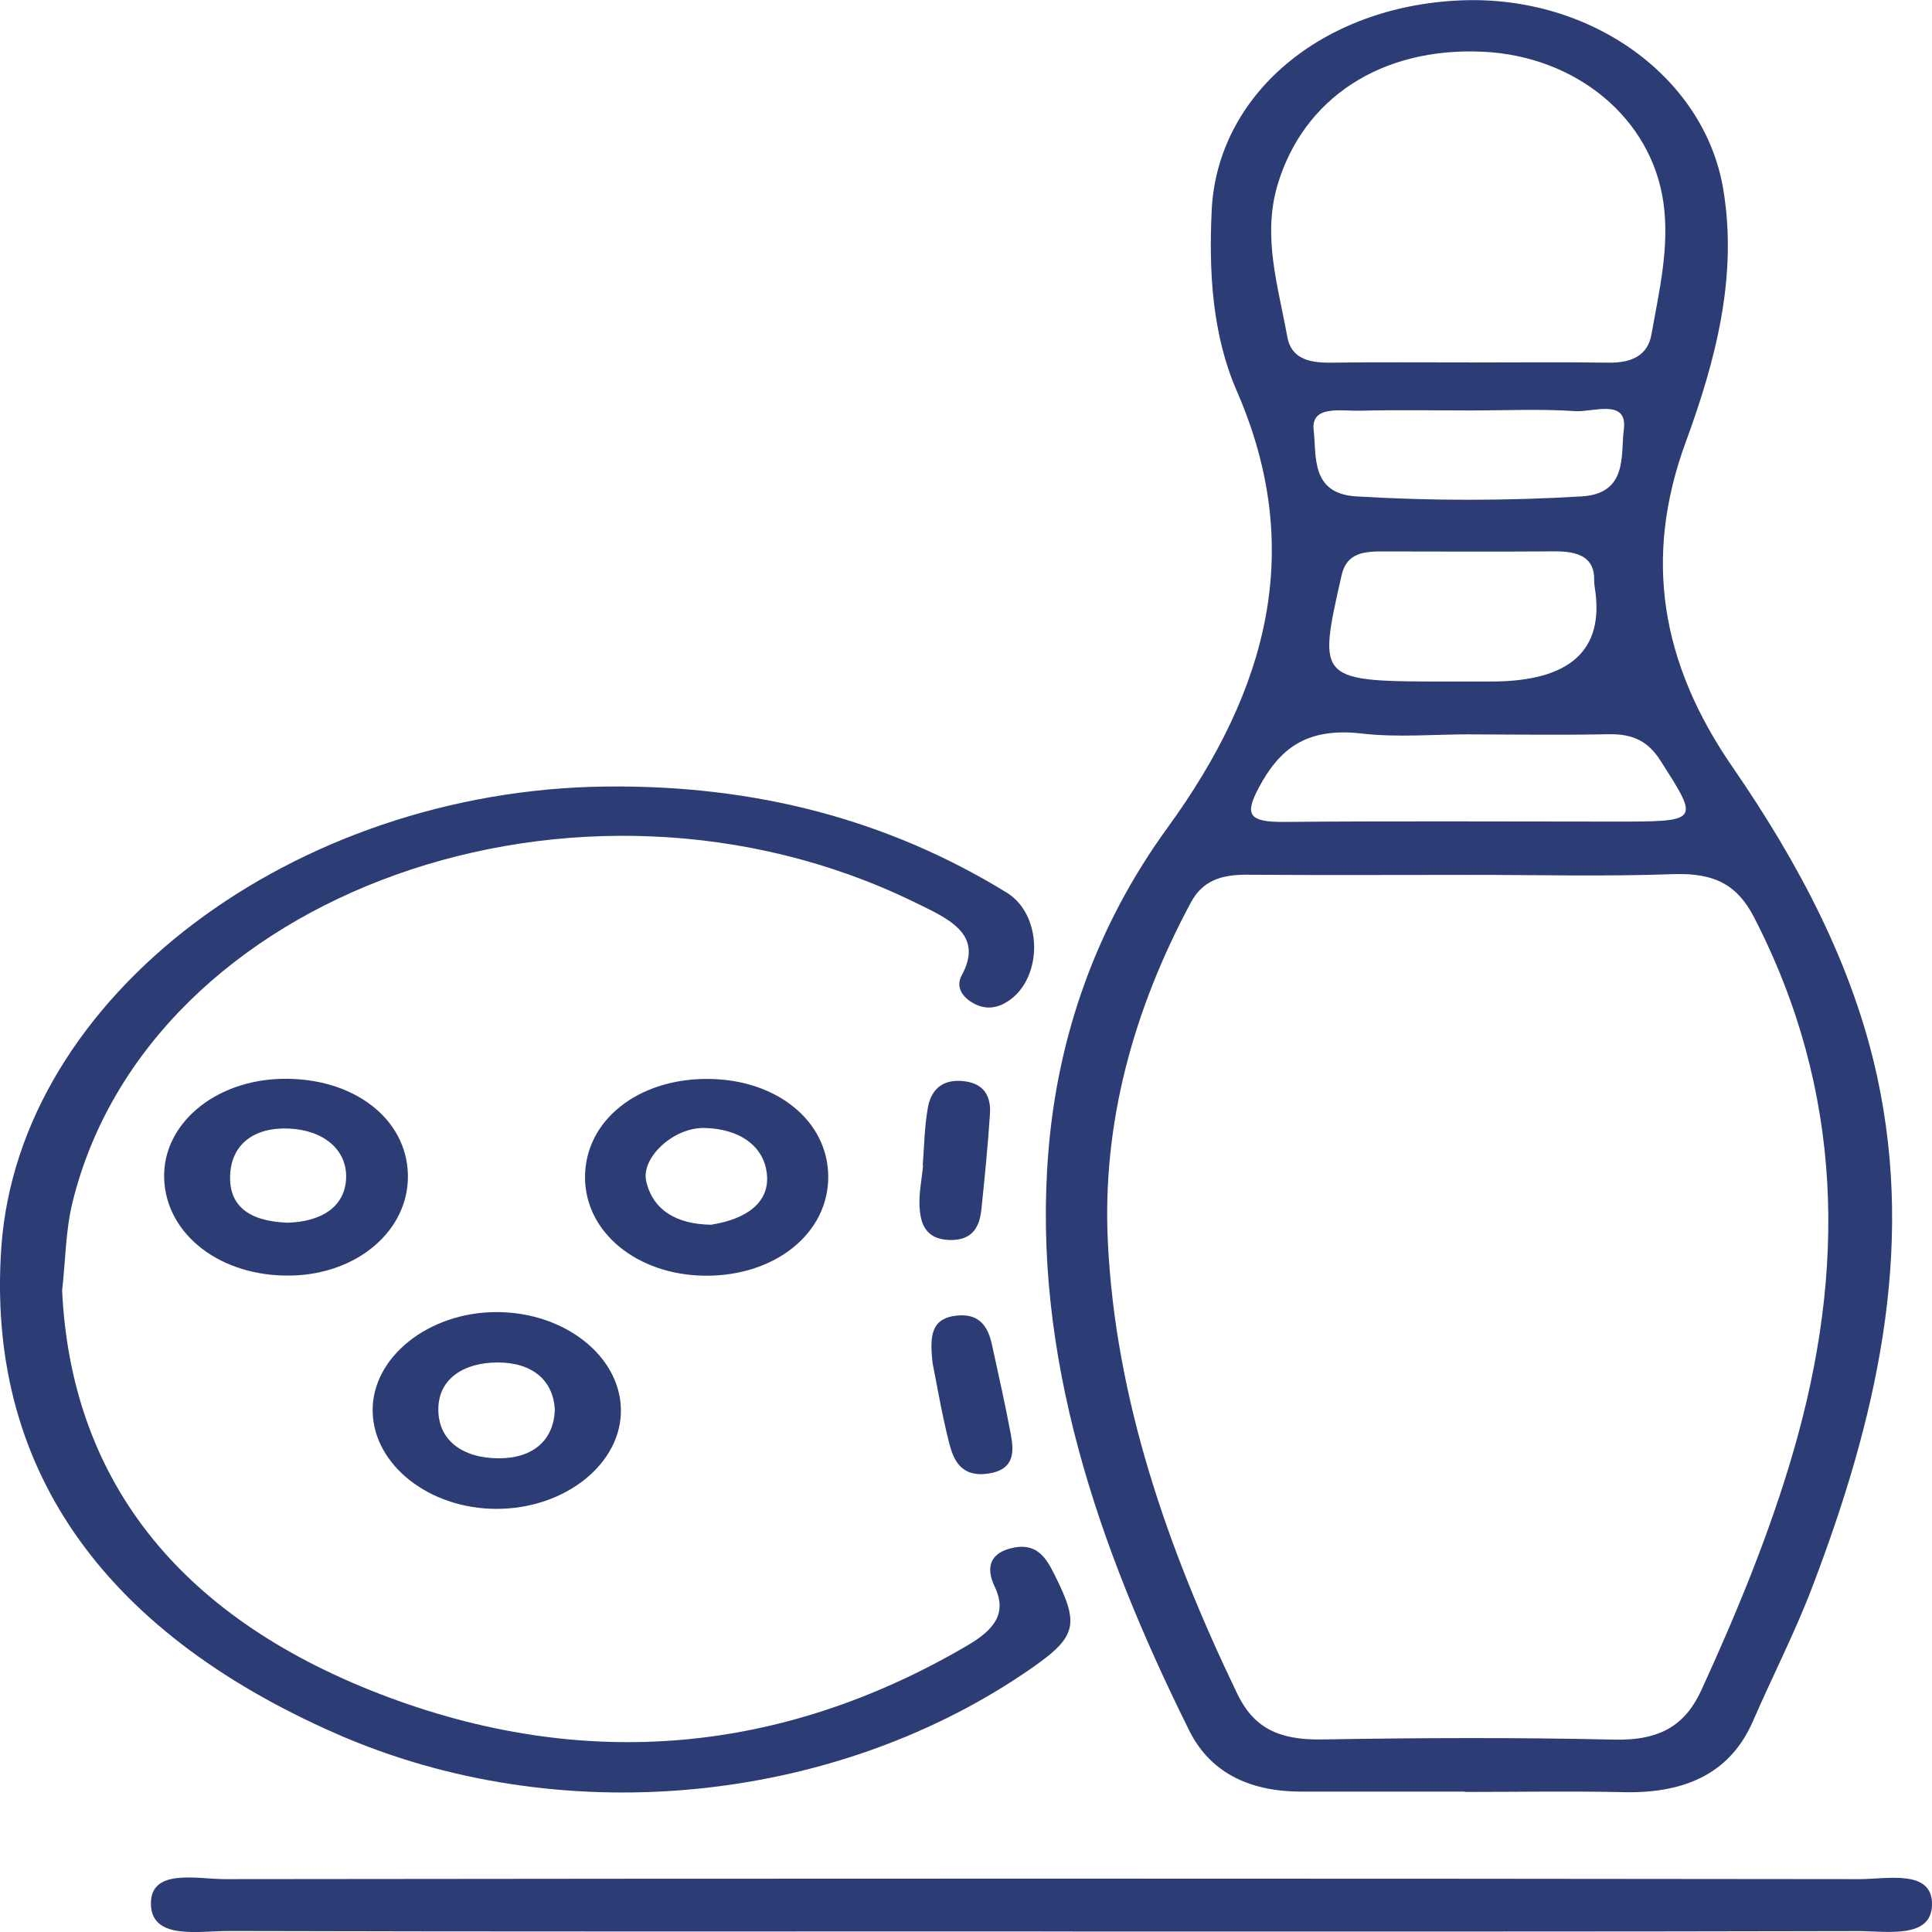 <svg width="106" height="106" viewBox="0 0 106 106" fill="none" xmlns="http://www.w3.org/2000/svg">
<g clip-path="url(#clip0_1446_3209)">
<path d="M80.372 98.296C77.365 98.296 74.359 98.296 71.353 98.296C68.392 98.287 66.339 97.145 65.245 94.943C60.197 84.763 56.621 74.337 57.518 63.216C58.026 56.892 60.124 50.825 64.049 45.424C69.616 37.767 71.607 30.059 67.862 21.465C66.503 18.344 66.322 14.917 66.48 11.536C66.785 5.217 72.492 0.351 80.118 0.022C87.269 -0.288 93.496 4.212 94.54 10.344C95.357 15.146 94.128 19.792 92.481 24.279C90.157 30.612 91.127 36.378 95.041 42.062C98.713 47.389 101.663 52.972 102.988 59.053C105.087 68.689 102.915 77.965 99.413 87.121C98.471 89.588 97.241 91.982 96.181 94.422C95.002 97.145 92.661 98.406 89.103 98.328C86.192 98.264 83.282 98.315 80.366 98.315L80.372 98.296ZM80.552 48.001C76.514 48.001 72.475 48.024 68.437 47.992C66.971 47.978 65.972 48.339 65.341 49.509C62.148 55.458 60.468 61.69 60.783 68.146C61.201 76.735 64.032 84.923 67.873 92.909C68.77 94.774 70.112 95.473 72.521 95.436C77.873 95.345 83.225 95.322 88.572 95.445C91.184 95.505 92.503 94.577 93.361 92.699C95.318 88.418 97.1 84.096 98.392 79.646C101.279 69.704 101.178 59.922 96.243 50.34C95.352 48.613 94.156 47.878 91.81 47.96C88.059 48.097 84.303 47.997 80.546 48.001H80.552ZM80.642 19.888C83.18 19.888 85.718 19.861 88.251 19.898C89.616 19.92 90.417 19.427 90.603 18.367C91.031 15.964 91.612 13.56 91.263 11.107C90.608 6.492 86.491 3.07 81.336 2.837C75.758 2.586 71.517 5.4 70.101 10.12C69.244 12.976 70.129 15.703 70.626 18.472C70.834 19.628 71.731 19.916 73.028 19.898C75.566 19.861 78.099 19.888 80.637 19.884L80.642 19.888ZM80.648 40.289C78.674 40.289 76.672 40.471 74.737 40.248C71.612 39.882 70.169 41.134 69.046 43.249C68.279 44.698 68.516 45.114 70.473 45.095C76.486 45.041 82.498 45.077 88.51 45.077C93.293 45.077 93.248 45.095 91.105 41.737C90.456 40.723 89.666 40.257 88.262 40.284C85.73 40.334 83.192 40.298 80.654 40.293L80.648 40.289ZM80.411 37.392H81.816C86.147 37.392 88.042 35.679 87.501 32.252C87.478 32.101 87.461 31.95 87.467 31.8C87.478 30.607 86.638 30.237 85.301 30.251C82.114 30.274 78.928 30.26 75.741 30.255C74.596 30.255 73.852 30.475 73.603 31.58C72.289 37.397 72.255 37.392 79.571 37.392H80.417H80.411ZM80.8 22.52C78.736 22.52 76.672 22.483 74.607 22.534C73.575 22.557 71.912 22.218 72.075 23.594C72.239 24.969 71.878 27.084 74.41 27.235C78.516 27.482 82.678 27.482 86.779 27.235C89.328 27.08 88.911 24.946 89.091 23.576C89.322 21.839 87.405 22.621 86.423 22.557C84.556 22.429 82.673 22.52 80.795 22.52H80.8Z" fill="#081B5E" fill-opacity="0.85"/>
<path d="M3.407 70.778C3.88 80.93 9.537 88.592 20.891 92.96C32.075 97.259 42.949 96.209 53.056 90.292C54.54 89.424 55.279 88.528 54.574 87.052C54.168 86.202 54.151 85.302 55.414 84.96C56.847 84.571 57.383 85.449 57.834 86.349C59.289 89.245 59.12 89.83 56.164 91.822C45.487 99.018 30.631 100.48 18.426 95.112C5.482 89.419 -0.761 80.35 0.073 68.429C1.044 54.622 16.142 43.364 33.198 43.154C41.438 43.053 48.725 44.977 55.234 48.974C57.224 50.199 57.23 53.671 55.307 54.932C54.743 55.303 54.128 55.408 53.491 55.088C52.763 54.722 52.43 54.128 52.763 53.516C54.01 51.232 52.024 50.4 50.129 49.477C31.765 40.54 8.167 48.947 3.982 65.953C3.598 67.506 3.598 69.124 3.412 70.769L3.407 70.778Z" fill="#081B5E" fill-opacity="0.85"/>
<path d="M57.084 105.968C42.233 105.968 27.388 105.986 12.538 105.945C10.891 105.941 8.28 106.462 8.28 104.428C8.28 102.487 10.835 103.103 12.363 103.099C42.245 103.062 72.131 103.062 102.018 103.099C103.552 103.099 106.057 102.537 106 104.529C105.949 106.402 103.479 105.945 101.911 105.95C86.97 105.986 72.03 105.973 57.084 105.973V105.968Z" fill="#081B5E" fill-opacity="0.85"/>
<path d="M27.219 82.785C23.559 82.776 20.519 80.391 20.446 77.467C20.372 74.483 23.514 71.966 27.298 71.988C30.976 72.011 33.999 74.383 34.066 77.302C34.134 80.29 31.009 82.794 27.225 82.785H27.219ZM30.44 77.334C30.355 75.726 29.199 74.748 27.298 74.753C25.454 74.757 24.072 75.635 24.05 77.284C24.021 79.02 25.381 80.007 27.366 80.011C29.272 80.011 30.395 78.993 30.44 77.33V77.334Z" fill="#081B5E" fill-opacity="0.85"/>
<path d="M22.38 64.468C22.436 67.488 19.633 69.905 15.99 69.983C12.143 70.07 9.12 67.767 9.007 64.674C8.9 61.704 11.743 59.282 15.437 59.191C19.351 59.095 22.324 61.352 22.38 64.463V64.468ZM15.719 67.086C17.631 67.045 18.939 66.213 18.99 64.628C19.041 63.061 17.727 62.001 15.86 61.919C13.931 61.832 12.707 62.796 12.628 64.441C12.544 66.099 13.576 66.99 15.725 67.082L15.719 67.086Z" fill="#081B5E" fill-opacity="0.85"/>
<path d="M45.442 64.551C45.459 67.667 42.515 70.033 38.668 69.992C34.957 69.951 32.115 67.626 32.098 64.615C32.081 61.489 34.991 59.159 38.877 59.196C42.628 59.228 45.431 61.512 45.442 64.555V64.551ZM39.035 67.191C40.953 66.885 42.244 65.981 42.075 64.4C41.911 62.888 40.592 61.928 38.646 61.887C36.948 61.85 35.143 63.527 35.459 64.834C35.831 66.374 37.078 67.173 39.041 67.196L39.035 67.191Z" fill="#081B5E" fill-opacity="0.85"/>
<path d="M51.172 74.817C50.992 73.282 51.077 72.309 52.543 72.176C53.834 72.057 54.235 72.916 54.427 73.789C54.782 75.425 55.154 77.056 55.459 78.696C55.628 79.614 55.701 80.642 54.196 80.853C52.701 81.058 52.3 80.058 52.075 79.167C51.663 77.545 51.392 75.895 51.172 74.817Z" fill="#081B5E" fill-opacity="0.85"/>
<path d="M50.626 63.929C50.71 62.869 50.722 61.795 50.913 60.749C51.054 59.963 51.545 59.232 52.724 59.305C54.049 59.388 54.376 60.21 54.314 61.115C54.202 62.86 54.027 64.601 53.846 66.342C53.756 67.233 53.412 68.082 52.07 68.032C50.727 67.982 50.496 67.054 50.451 66.204C50.411 65.451 50.575 64.692 50.648 63.934C50.637 63.934 50.631 63.934 50.62 63.934L50.626 63.929Z" fill="#081B5E" fill-opacity="0.85"/>
</g>
<defs>
<clipPath id="clip0_1446_3209">
<rect width="106" height="106" fill="white"/>
</clipPath>
</defs>
</svg>

